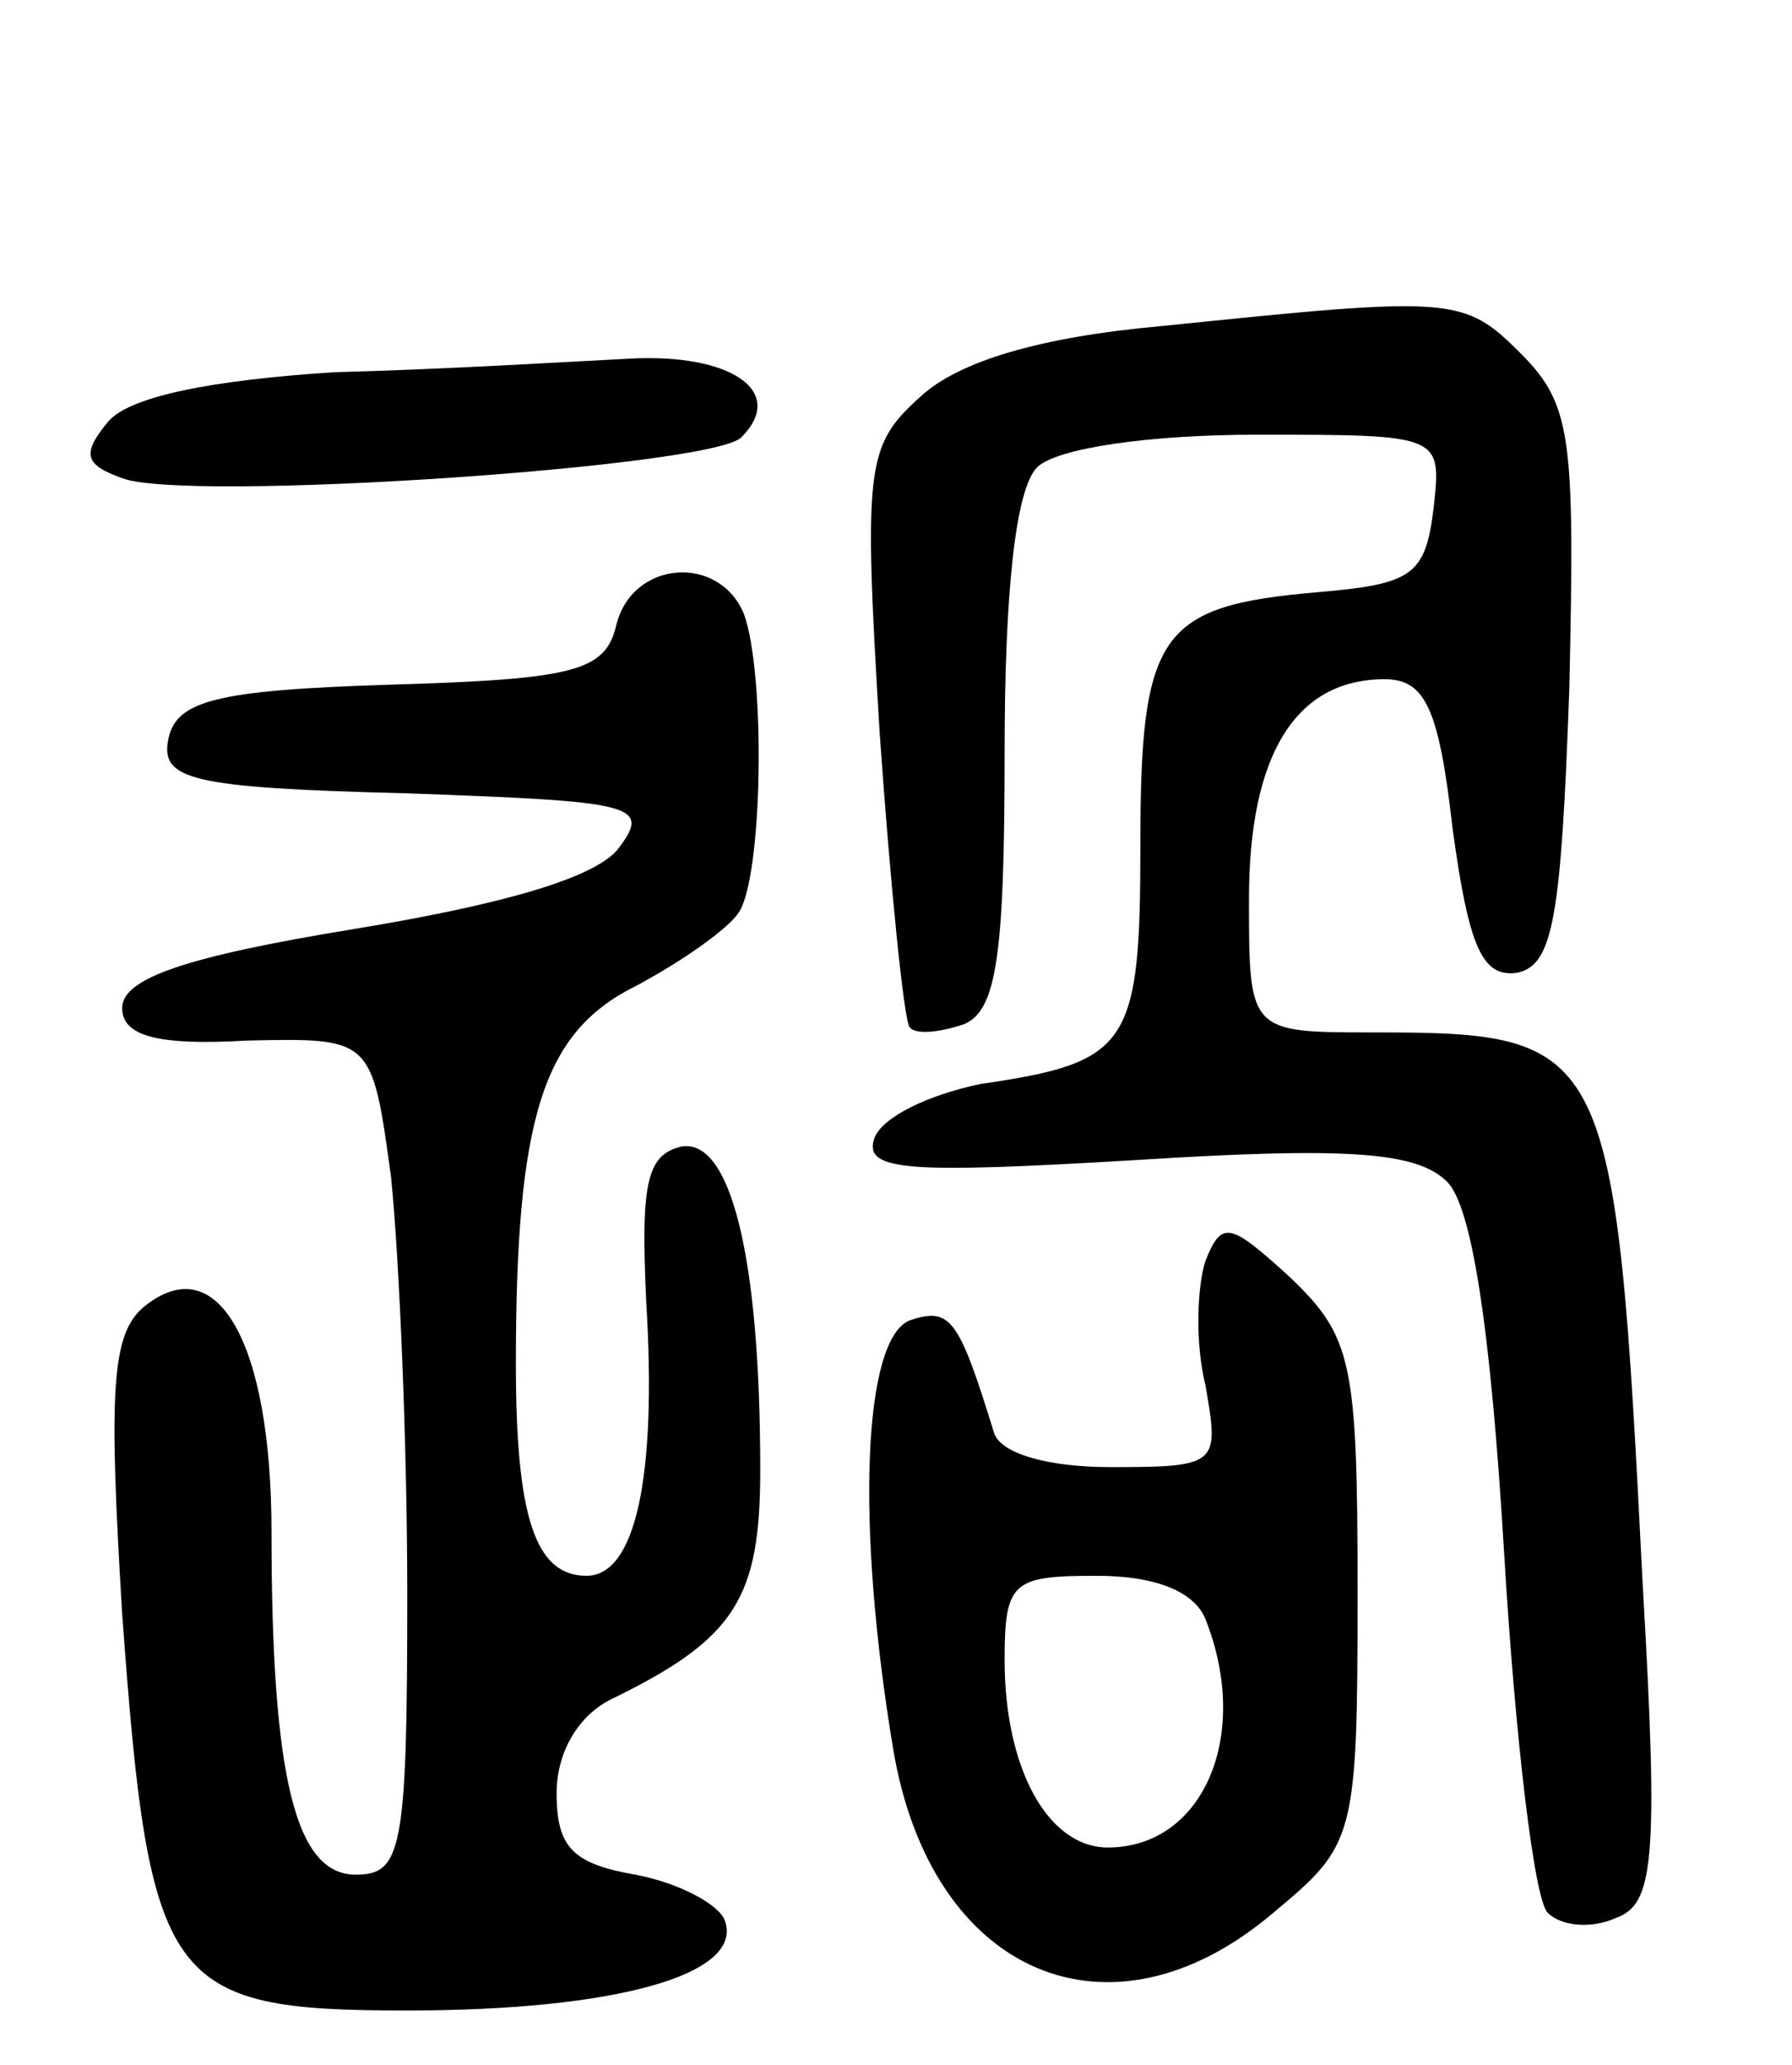 <svg version="1.0" xmlns="http://www.w3.org/2000/svg" width="66" height="76" viewBox="0 0 66 76" ><g transform="translate(0,76) scale(0.1,-0.1)" ><path d="M428 640 c-45 -4 -75 -13 -89 -26 -20 -18 -21 -25 -15 -124 4 -57 9 -106 11 -108 2 -3 11 -2 20 1 12 5 15 25 15 100 0 59 4 97 12 105 7 7 41 12 81 12 68 0 68 0 65 -27 -3 -25 -8 -28 -43 -31 -58 -5 -65 -15 -65 -93 0 -74 -4 -80 -59 -88 -19 -4 -36 -12 -39 -20 -4 -12 12 -13 96 -8 79 5 104 3 115 -8 9 -9 16 -53 21 -137 4 -67 11 -127 16 -132 5 -5 16 -6 25 -2 14 5 16 20 10 123 -10 199 -12 203 -99 203 -46 0 -46 0 -46 49 0 53 17 81 50 81 15 0 20 -11 25 -55 6 -44 11 -55 24 -53 13 3 16 20 19 105 2 92 1 104 -18 123 -21 21 -25 21 -132 10z"/><path d="M123 623 c-46 -3 -75 -9 -83 -18 -10 -12 -9 -16 5 -21 23 -9 217 4 228 15 17 17 -4 31 -41 29 -20 -1 -69 -4 -109 -5z"/><path d="M227 530 c-4 -17 -15 -20 -83 -22 -65 -2 -79 -6 -82 -20 -3 -15 8 -18 88 -20 83 -3 90 -4 78 -20 -8 -11 -43 -21 -98 -30 -61 -10 -85 -18 -85 -29 0 -10 12 -14 46 -12 46 1 46 1 53 -50 3 -29 6 -98 6 -154 0 -94 -2 -103 -19 -103 -22 0 -31 35 -31 126 0 70 -20 105 -47 83 -12 -10 -13 -31 -8 -113 10 -137 16 -146 105 -146 76 0 124 13 117 33 -2 6 -17 14 -33 17 -23 4 -29 10 -29 30 0 15 8 29 21 35 45 22 54 37 54 84 0 79 -11 122 -29 119 -13 -3 -15 -14 -13 -57 4 -65 -4 -101 -22 -101 -19 0 -26 22 -26 78 0 91 10 122 44 139 17 9 34 21 38 27 9 13 10 88 2 110 -9 22 -41 20 -47 -4z"/><path d="M444 296 c-3 -9 -4 -30 0 -46 5 -29 5 -30 -35 -30 -23 0 -41 5 -43 13 -13 42 -16 46 -31 41 -17 -7 -20 -74 -6 -158 14 -83 80 -111 140 -60 30 25 31 27 31 118 0 85 -2 94 -25 116 -22 20 -25 21 -31 6z m0 -132 c17 -43 -1 -84 -36 -84 -22 0 -38 29 -38 69 0 29 3 31 34 31 22 0 36 -6 40 -16z"/></g></svg> 
